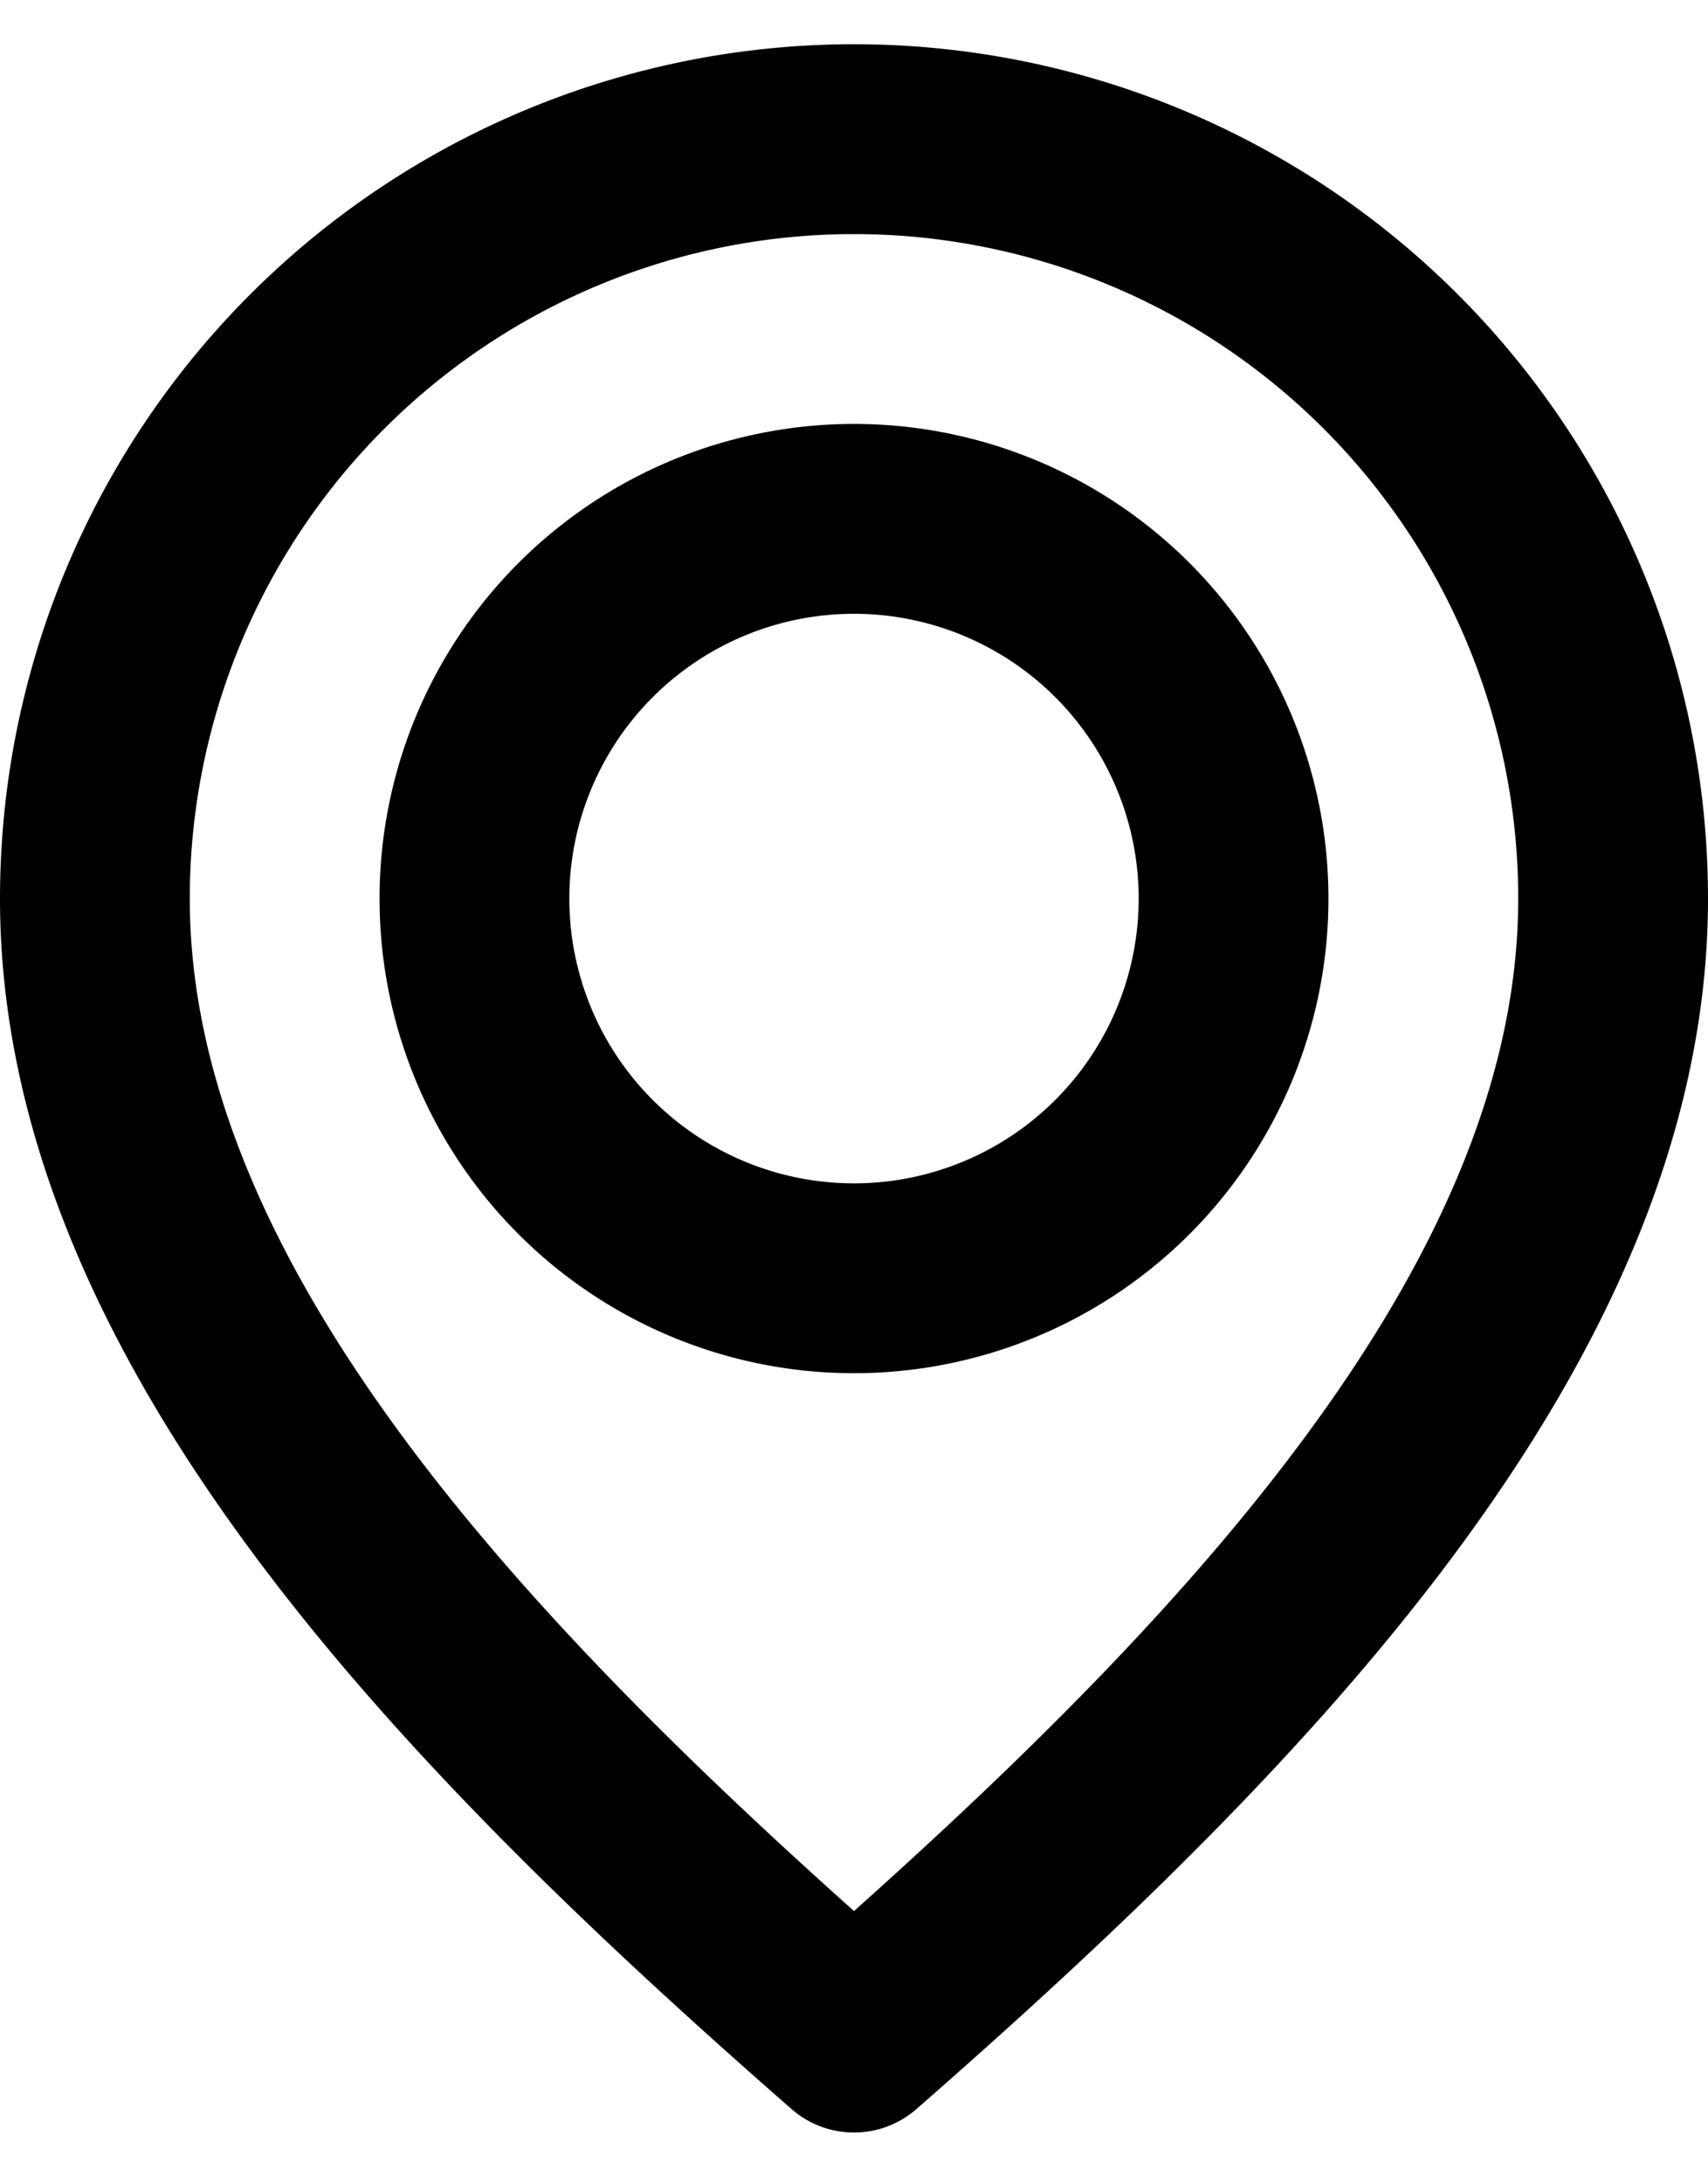 <svg viewBox="0 0 18 23" fill="none" xmlns="http://www.w3.org/2000/svg"><path d="M9 4.466a5 5 0 1 0 0 10 5 5 0 0 0 0-10Zm-3 5a3 3 0 1 1 6 0 3 3 0 0 1-6 0Z" fill="#000"/><path d="M9 .466a9 9 0 0 0-9 9c0 2.514 1.136 4.848 2.699 6.942 1.565 2.099 3.631 4.05 5.643 5.81a1 1 0 0 0 1.316 0c2.012-1.76 4.078-3.711 5.644-5.81C16.864 14.314 18 11.98 18 9.466a9 9 0 0 0-9-9Zm-7 9a7 7 0 0 1 14 0c0 1.904-.864 3.82-2.302 5.746-1.275 1.71-2.945 3.353-4.698 4.92-1.753-1.567-3.423-3.21-4.699-4.92C2.864 13.286 2 11.37 2 9.466Z" fill="#000"/></svg>